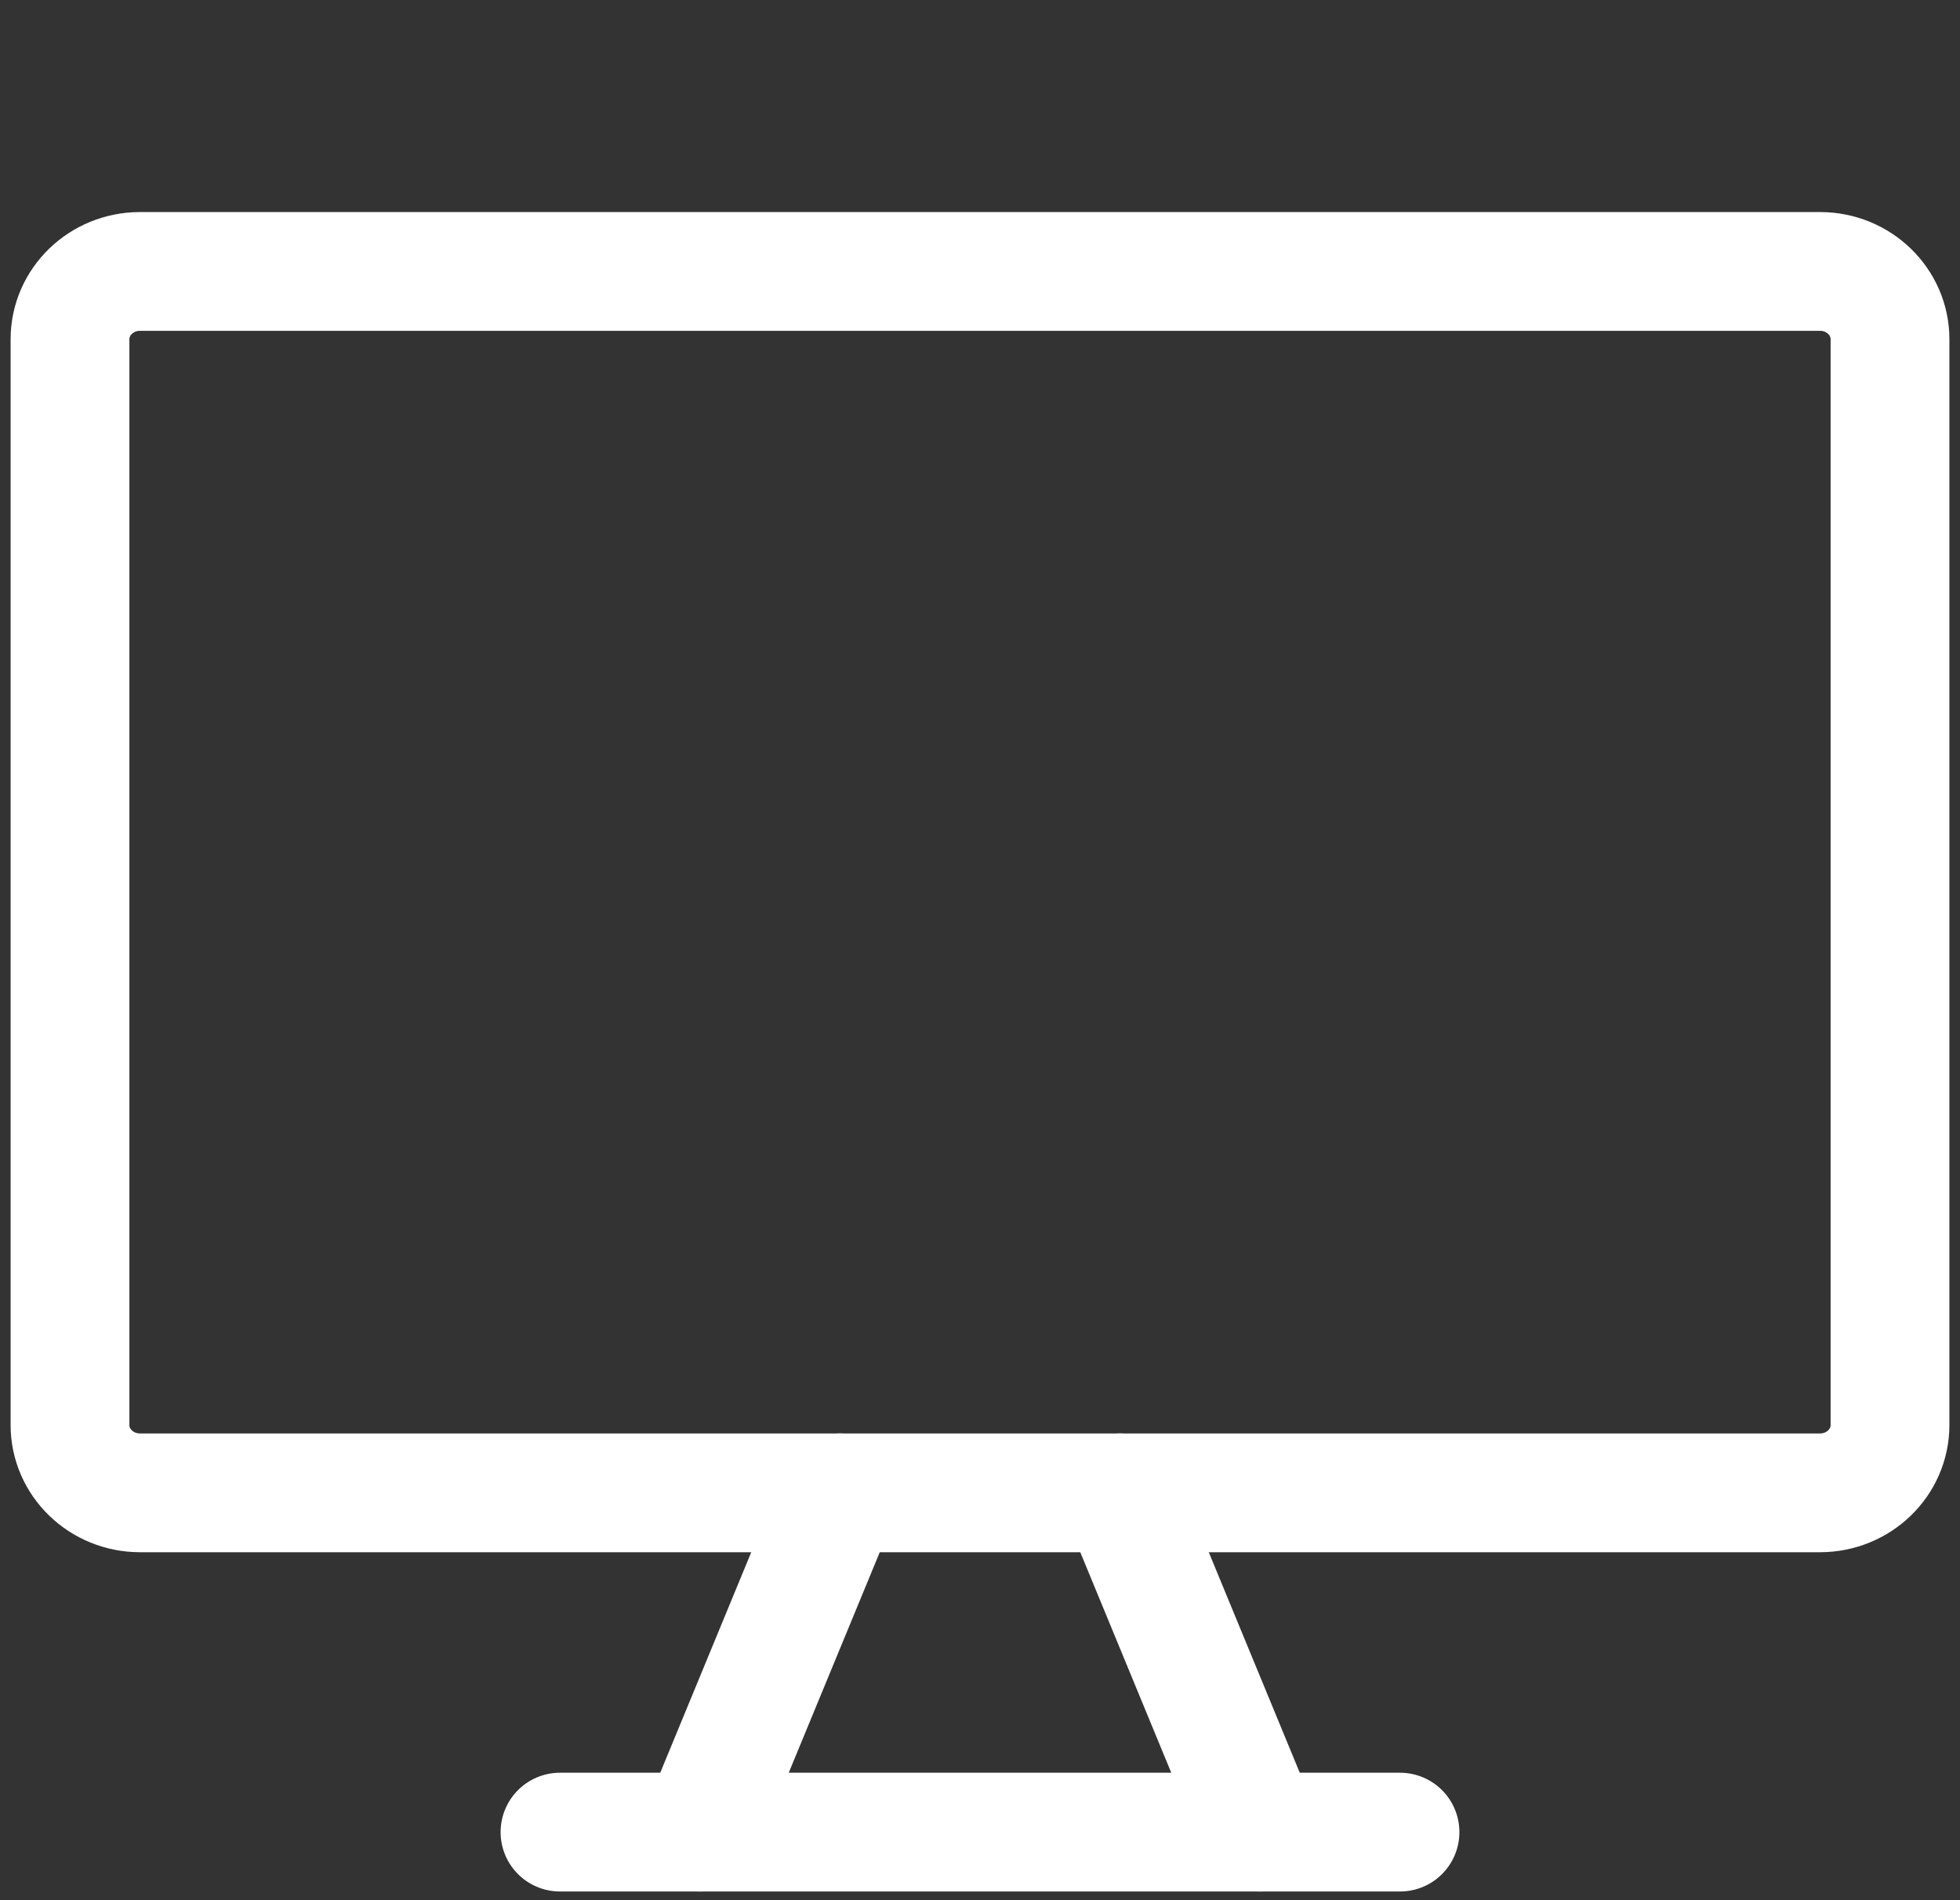<svg xmlns="http://www.w3.org/2000/svg" width="66" height="64" viewBox="0 0 66 64" fill="none"><rect x="0" y="0" width="66" height="64" fill="#333333" stroke="none"/><g clip-path="url(#clip0_132_545)"><path d="M61.286 9.142H4.715C3.413 9.142 2.357 10.165 2.357 11.427V47.995C2.357 49.257 3.413 50.28 4.715 50.28H61.286C62.588 50.28 63.643 49.257 63.643 47.995V11.427C63.643 10.165 62.588 9.142 61.286 9.142Z" stroke="white" stroke-width="4" stroke-linecap="round" stroke-linejoin="round"></path><path d="M28.286 50.28L23.571 61.707" stroke="white" stroke-width="4" stroke-linecap="round" stroke-linejoin="round"></path><path d="M37.715 50.28L42.429 61.707" stroke="white" stroke-width="4" stroke-linecap="round" stroke-linejoin="round"></path><path d="M18.857 61.707H47.143" stroke="white" stroke-width="4" stroke-linecap="round" stroke-linejoin="round"></path></g><defs><clipPath id="clip0_132_545"><rect width="66" height="63.993" fill="white"></rect></clipPath></defs></svg>